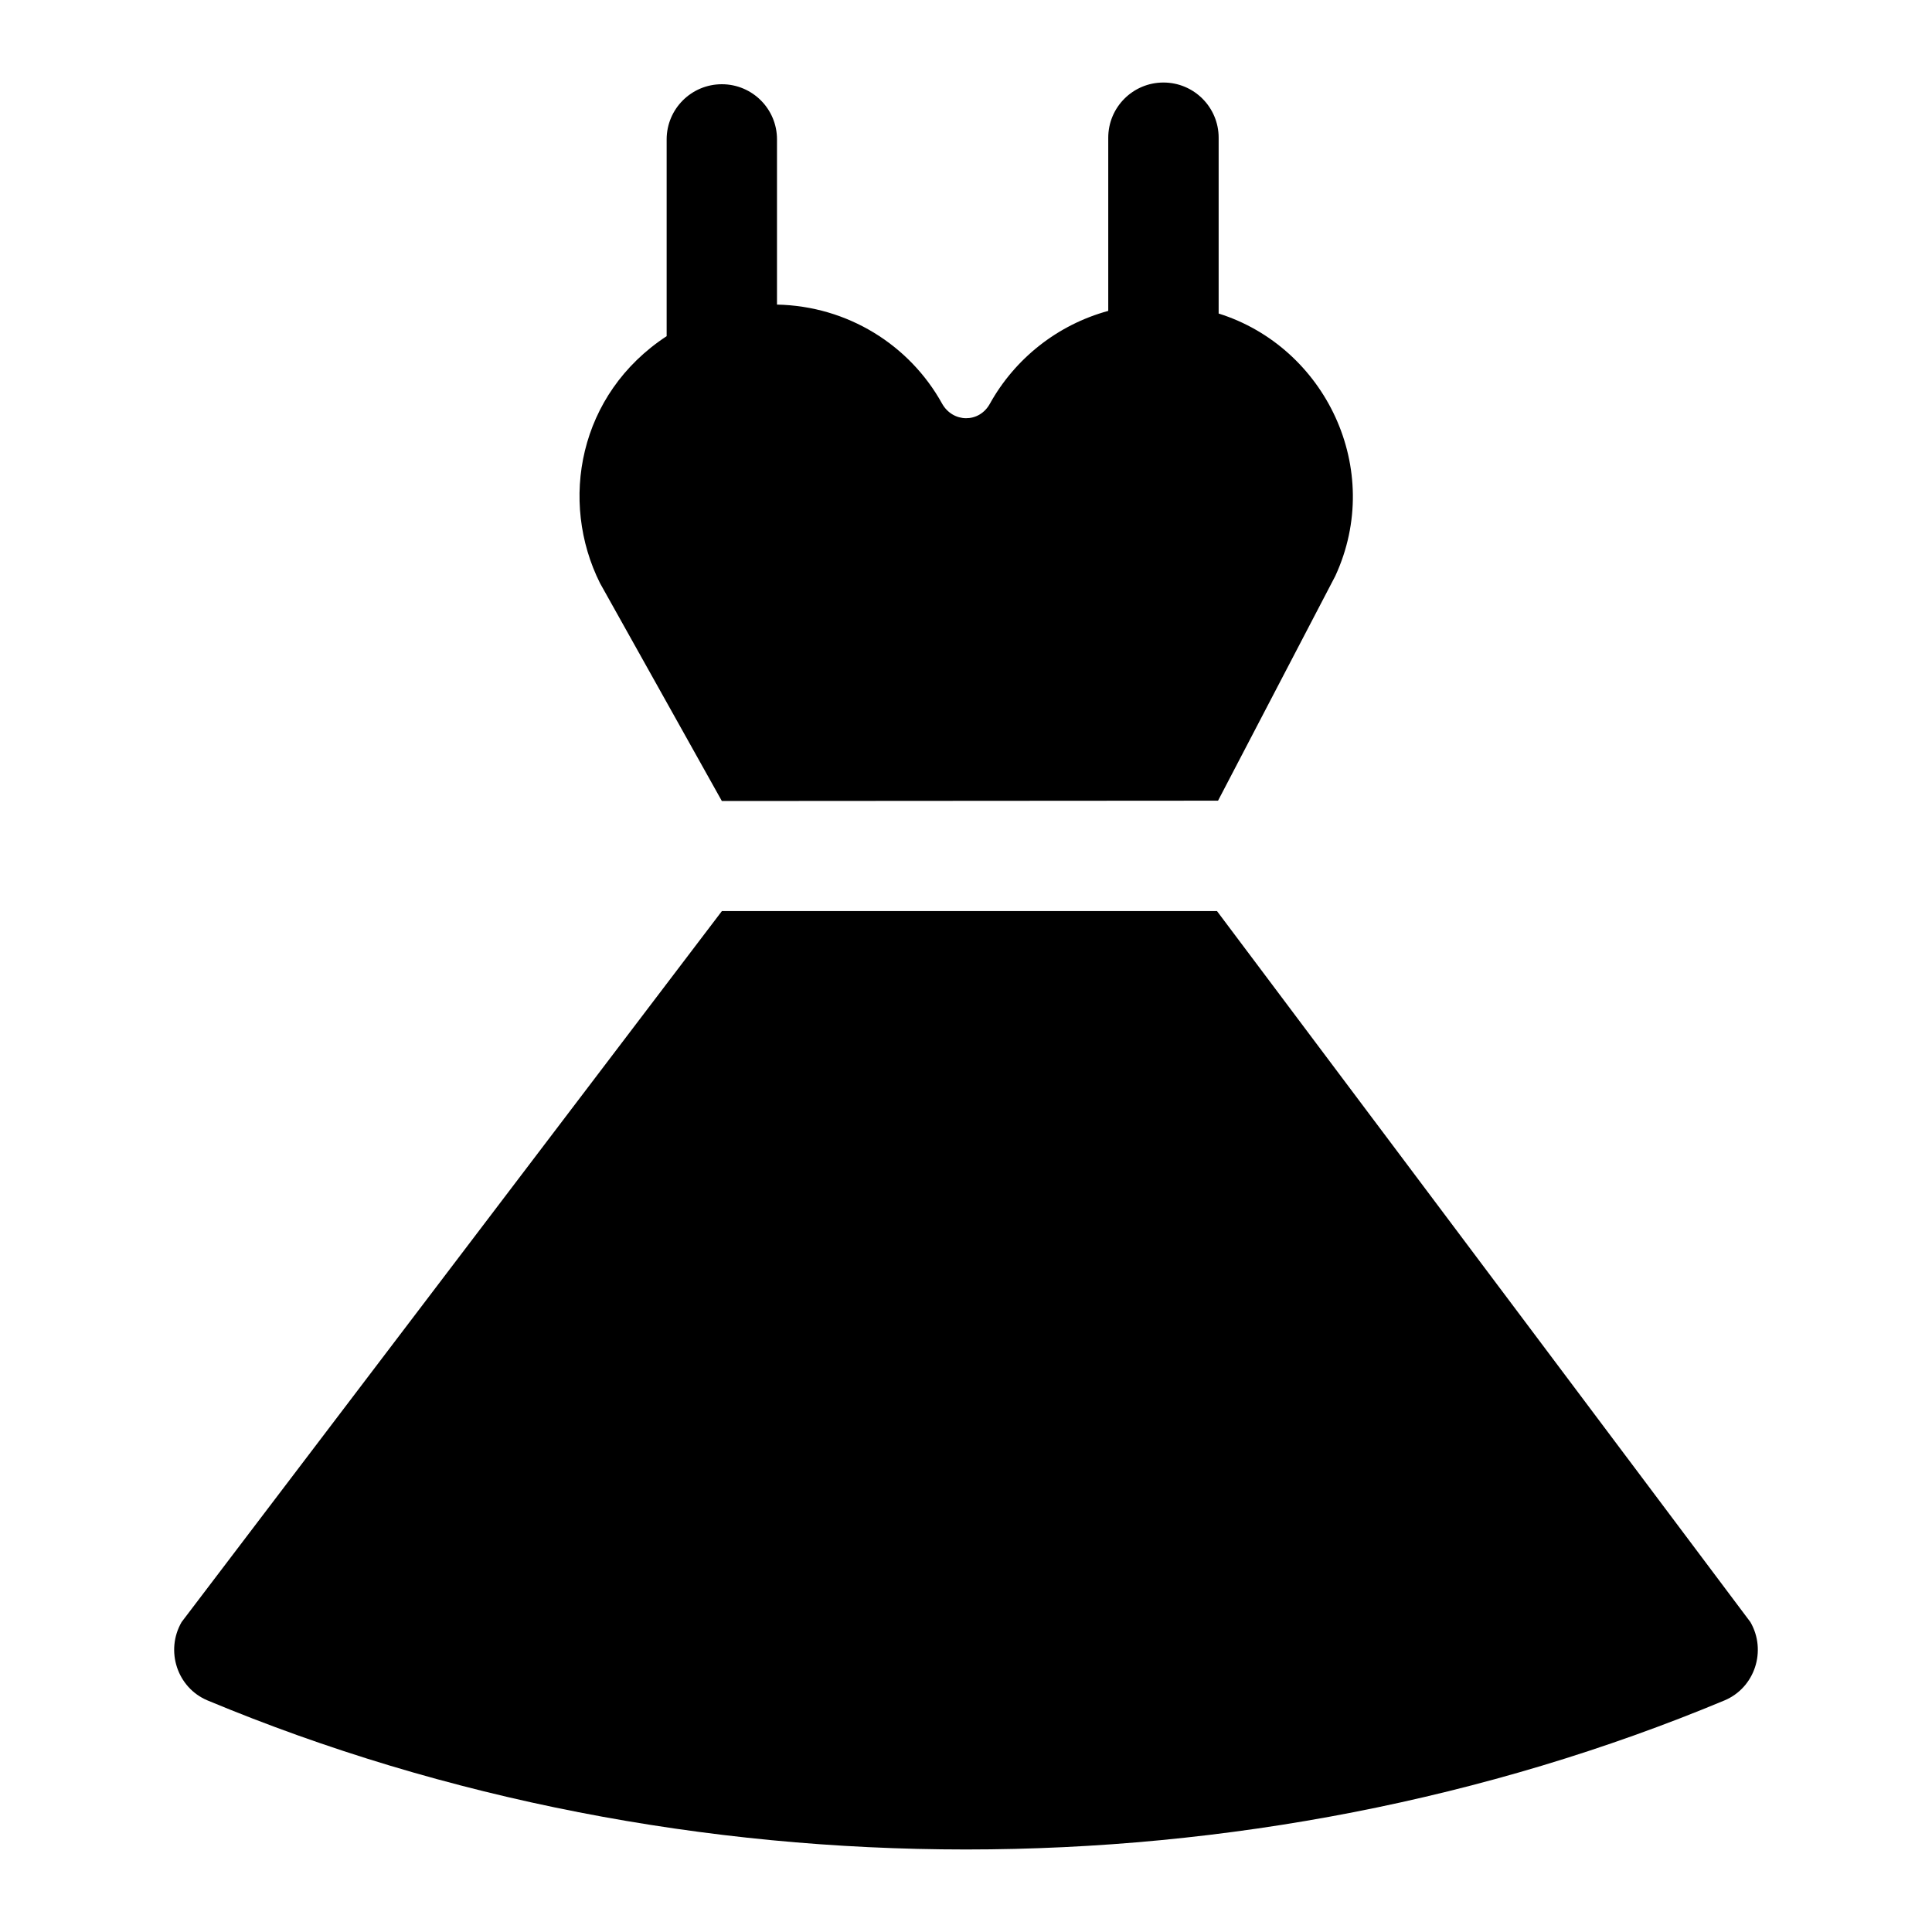 <svg xmlns="http://www.w3.org/2000/svg" xmlns:xlink="http://www.w3.org/1999/xlink" version="1.1" x="0px" y="0px" viewBox="0 0 35 35" enable-background="new 0 0 35 35" xml:space="preserve"><g><path d="M22.047,16.505h-8.969L3.29,29.385c-0.3,0.52-0.08,1.19,0.47,1.42   c8.63,3.6,18.85,3.6,27.48,0c0.55-0.23,0.77-0.9,0.47-1.42   L22.047,16.505z"></path><path d="M13.077,1.526c-0.553,0-1,0.448-1,1v3.564   c-1.598,1.049-1.948,2.993-1.207,4.475l2.207,3.946l8.989-0.006l2.124-4.07   c0.894-1.937-0.183-4.149-2.113-4.755V2.495c0-0.552-0.447-1-1-1s-1,0.448-1,1v3.137   c-0.92,0.251-1.692,0.866-2.145,1.683c-0.195,0.353-0.672,0.346-0.867-0.006   c-0.585-1.055-1.704-1.765-2.989-1.791V2.526   C14.077,1.974,13.63,1.526,13.077,1.526z"></path></g></svg>